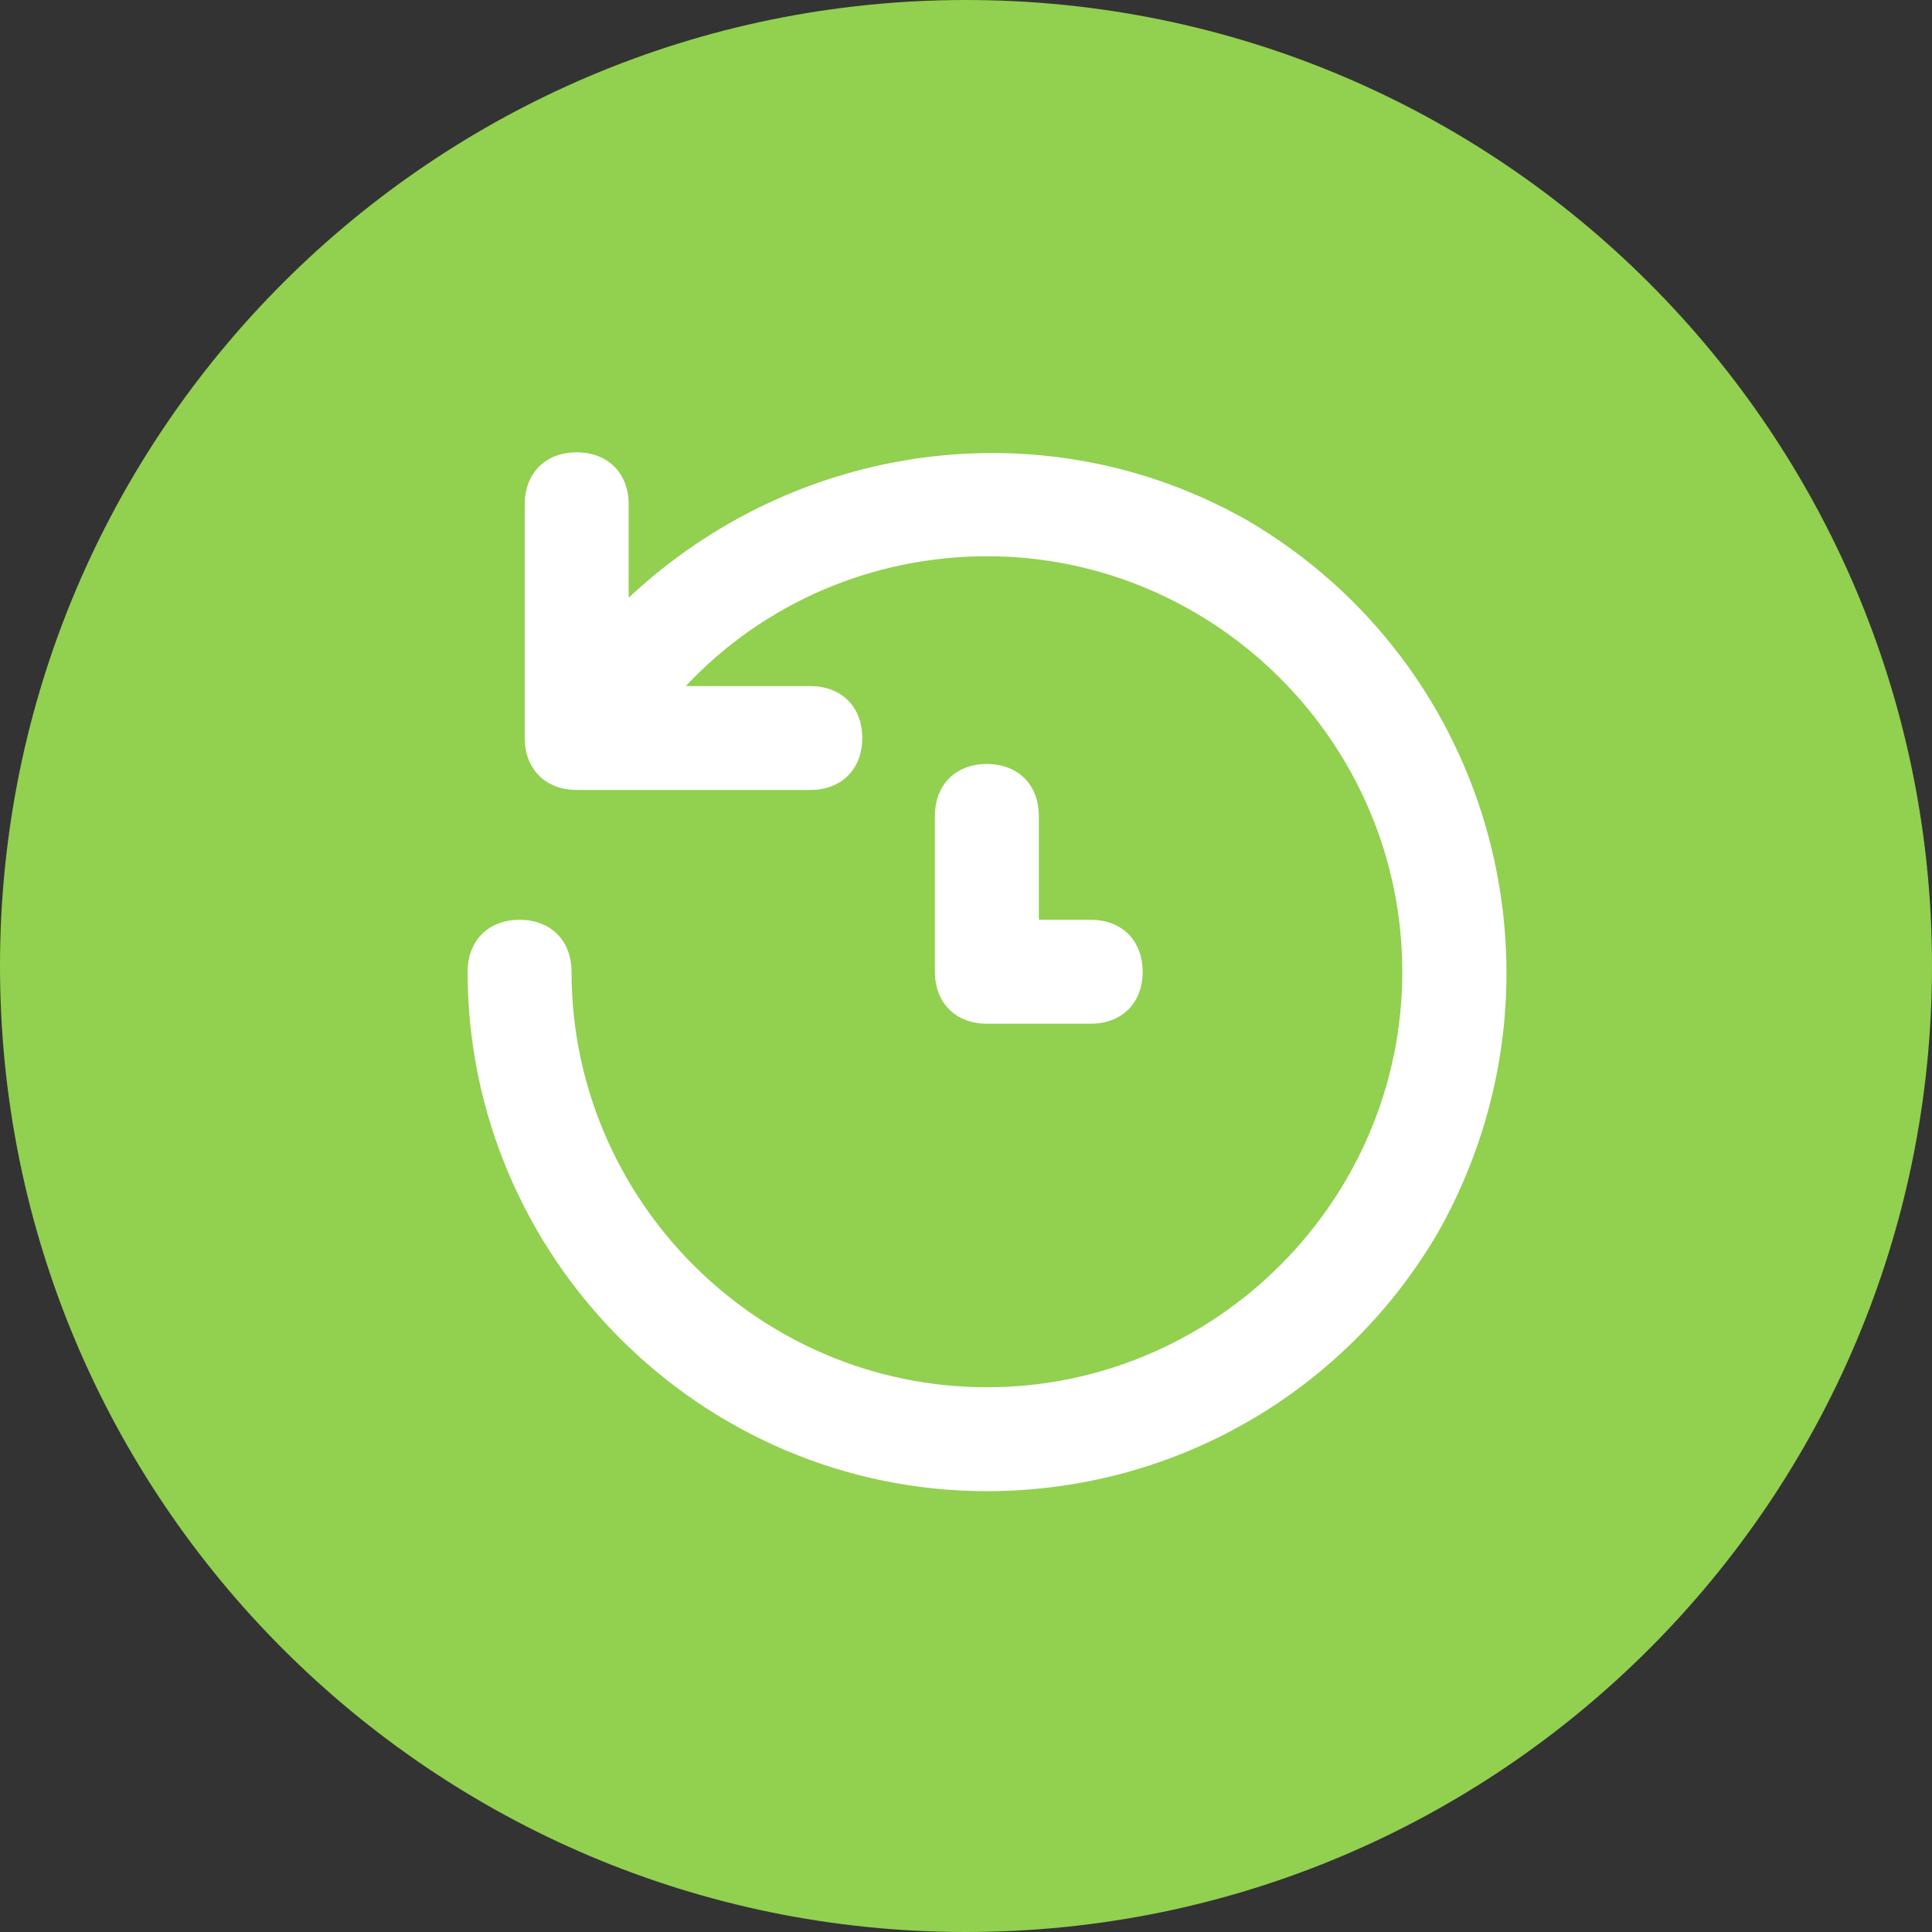 <svg width="23" height="23" viewBox="0 0 23 23" fill="none" xmlns="http://www.w3.org/2000/svg">
<rect x="0" y="0" width="23" height="23" fill="#333333" stroke="none"/>
<path d="M23 11.5C23 17.851 17.851 23 11.5 23C5.149 23 0 17.851 0 11.5C0 5.149 5.149 0 11.5 0C17.851 0 23 5.149 23 11.5Z" fill="#92D050"/>
<path d="M14.839 6.189C12.428 4.828 9.462 5.261 7.484 7.116V6.003C7.484 5.632 7.236 5.385 6.865 5.385C6.495 5.385 6.247 5.632 6.247 6.003V8.786C6.247 9.157 6.495 9.404 6.865 9.404H9.647C10.018 9.404 10.265 9.157 10.265 8.786C10.265 8.415 10.018 8.168 9.647 8.168H8.164C9.091 7.178 10.389 6.622 11.749 6.622C14.468 6.622 16.694 8.848 16.694 11.569C16.694 14.289 14.468 16.515 11.749 16.515C9.029 16.515 6.804 14.289 6.804 11.569C6.804 11.197 6.556 10.95 6.186 10.95C5.815 10.95 5.567 11.197 5.567 11.569C5.567 14.969 8.349 17.752 11.749 17.752C13.974 17.752 16.014 16.577 17.126 14.66C18.795 11.692 17.806 7.92 14.839 6.189ZM11.749 9.095C11.378 9.095 11.13 9.342 11.13 9.713V11.569C11.13 11.94 11.378 12.187 11.749 12.187H12.985C13.356 12.187 13.603 11.94 13.603 11.569C13.603 11.197 13.356 10.95 12.985 10.95H12.367V9.713C12.367 9.342 12.12 9.095 11.749 9.095Z" fill="white"/>
</svg>
